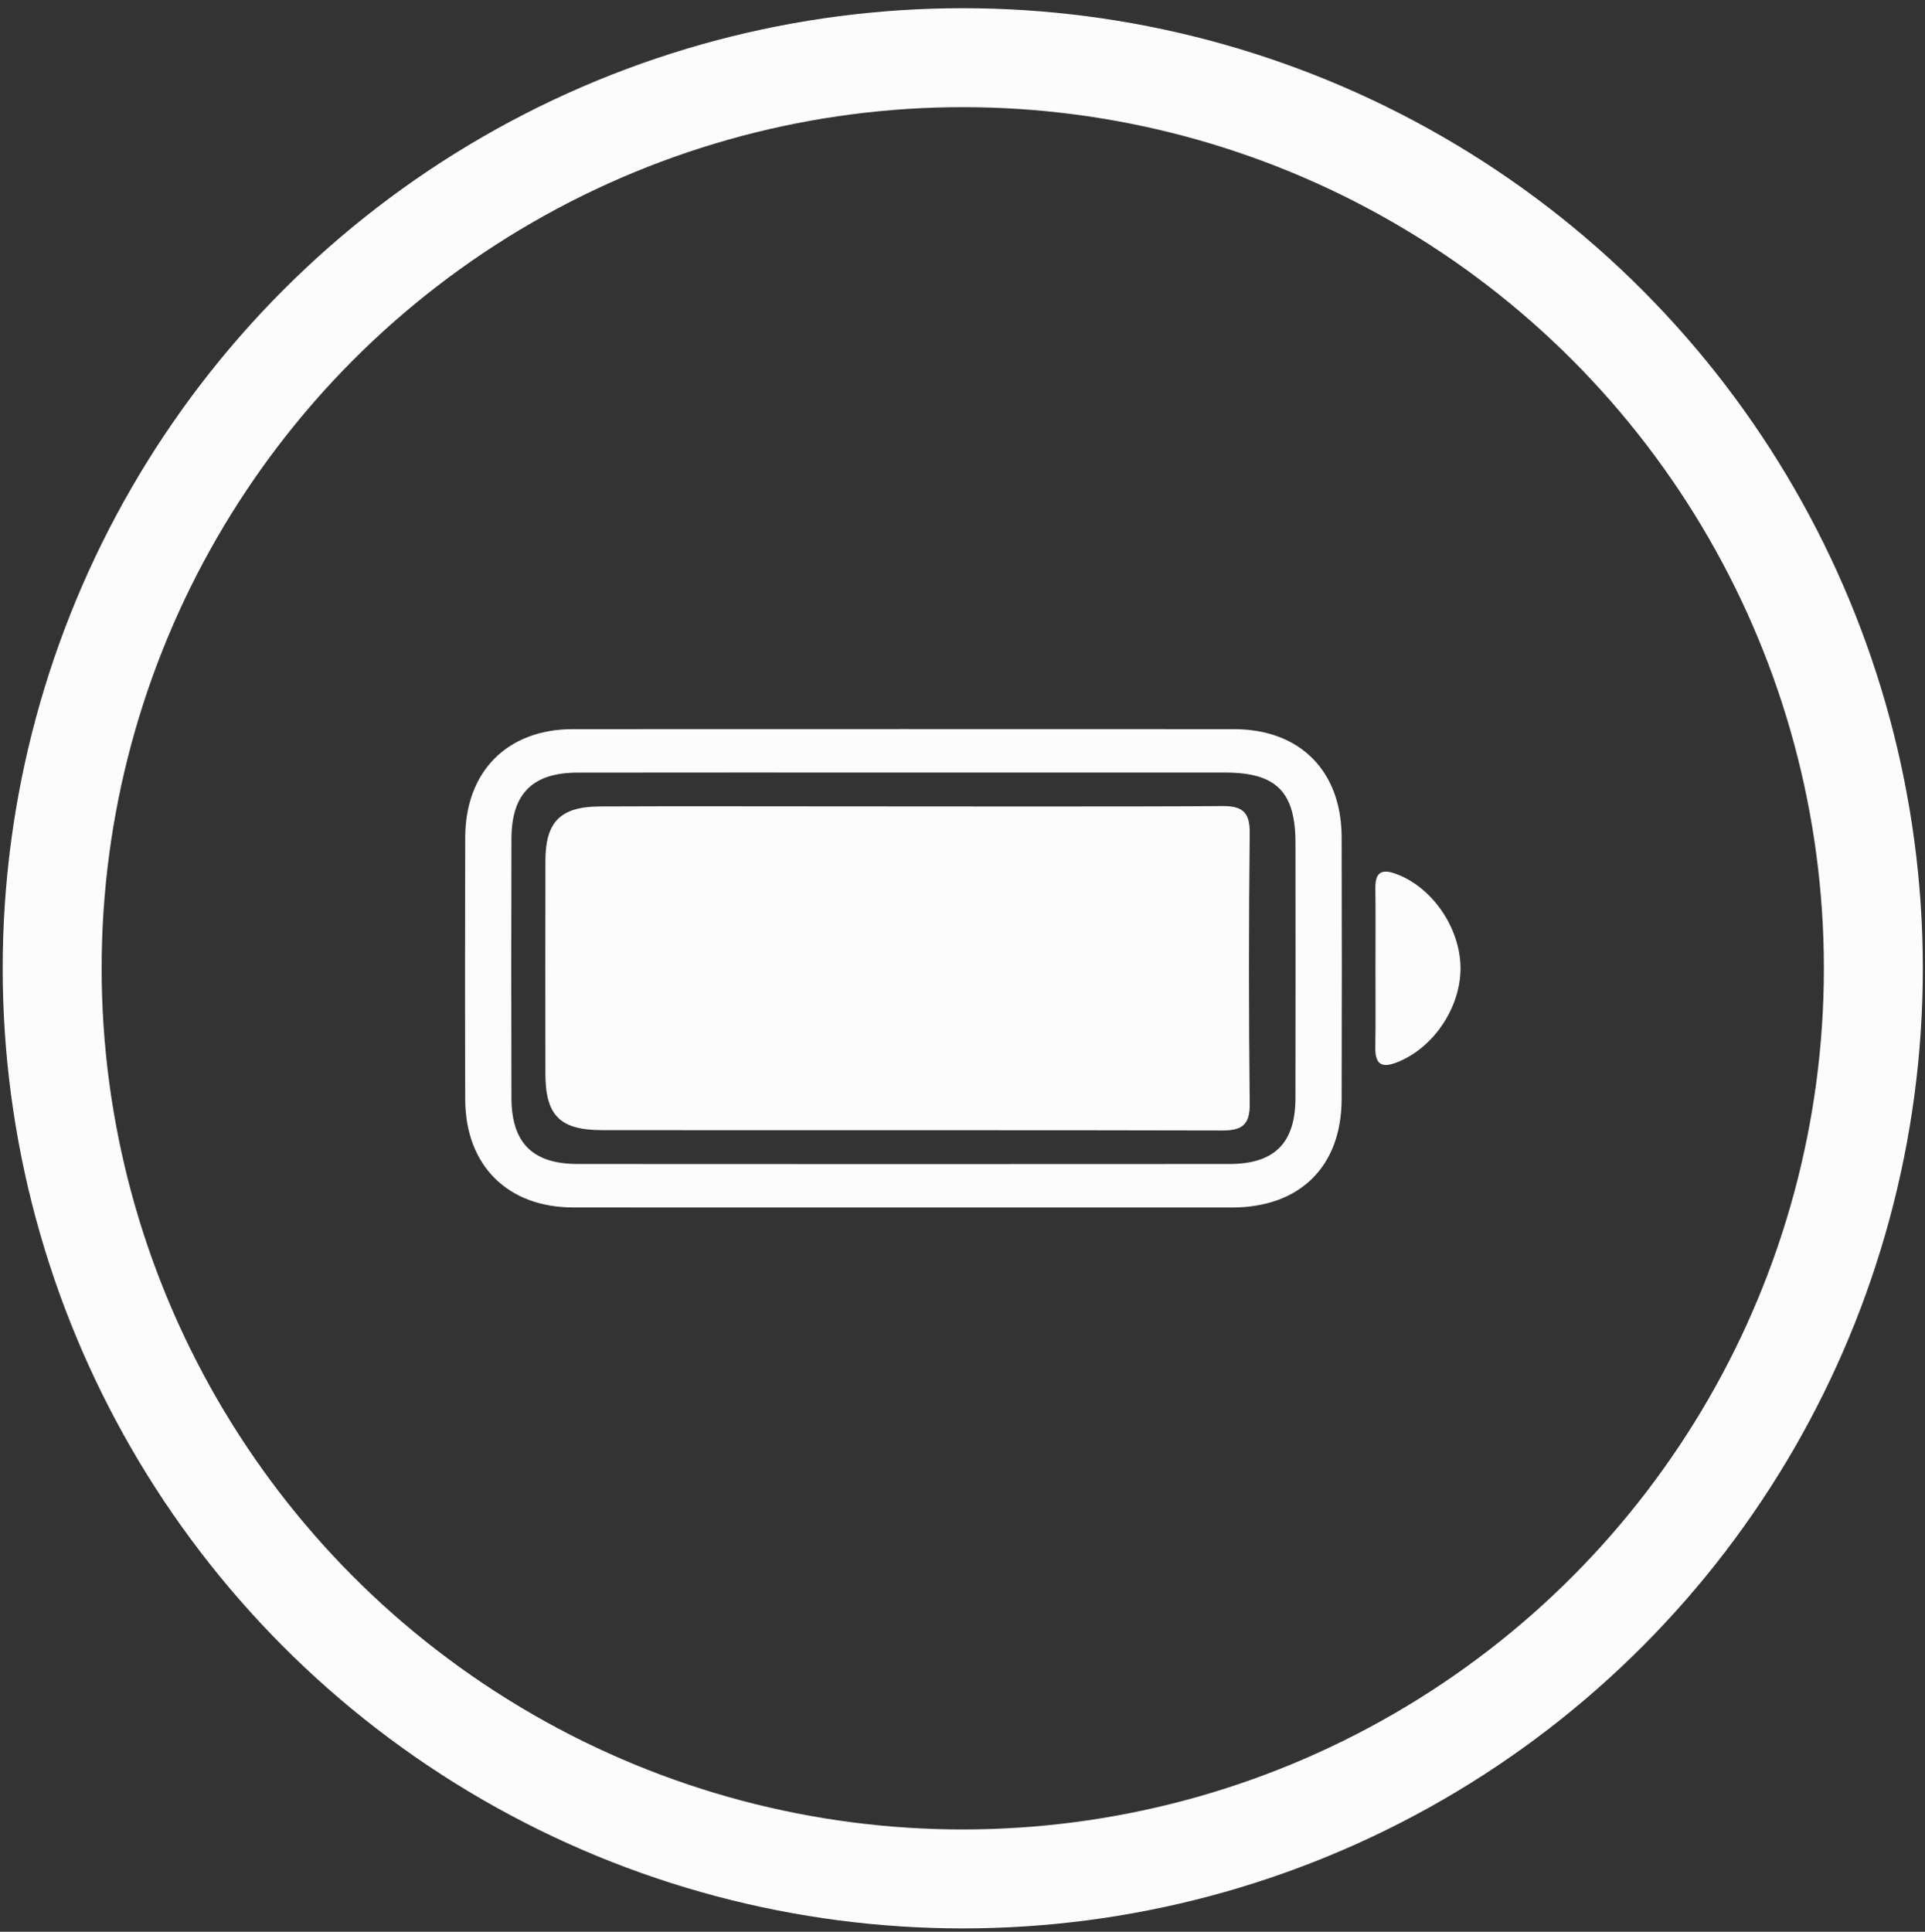 <?xml version="1.0" encoding="utf-8"?>
<!-- Generator: Adobe Illustrator 16.0.0, SVG Export Plug-In . SVG Version: 6.00 Build 0)  -->
<!DOCTYPE svg PUBLIC "-//W3C//DTD SVG 1.1//EN" "http://www.w3.org/Graphics/SVG/1.1/DTD/svg11.dtd">
<svg version="1.1" id="Layer_1" xmlns="http://www.w3.org/2000/svg" xmlns:xlink="http://www.w3.org/1999/xlink" x="0px" y="0px"
	 width="65.346px" height="65.572px" viewBox="0 0 65.346 65.572" enable-background="new 0 0 65.346 65.572" xml:space="preserve">
<rect x="0" y="0" width="65.346" height="65.572" fill="#333333" stroke="none"/>
<circle fill="none" stroke="#FCFCFC" stroke-width="3.359" stroke-miterlimit="10" cx="32.682" cy="32.869" r="30.911"/>
<g>
	<path fill="#FCFCFC" d="M30.639,40.988c-3.729,0-7.457,0.003-11.186-0.001c-2.222-0.003-3.653-1.429-3.661-3.662
		c-0.01-2.968-0.009-5.936,0-8.903c0.008-2.24,1.433-3.67,3.651-3.671c7.482-0.003,14.965-0.003,22.447,0
		c2.233,0.001,3.647,1.416,3.653,3.662c0.008,2.967,0.008,5.935,0,8.903c-0.006,2.281-1.418,3.671-3.72,3.673
		C38.096,40.99,34.367,40.988,30.639,40.988z M30.712,26.224c-3.701,0-7.402-0.004-11.104,0.002
		c-1.524,0.003-2.241,0.712-2.246,2.231c-0.009,2.94-0.009,5.882,0,8.822c0.005,1.52,0.723,2.231,2.245,2.232
		c7.377,0.005,14.754,0.005,22.132,0c1.523-0.001,2.232-0.711,2.236-2.231c0.007-2.89,0.004-5.78,0.001-8.67
		c-0.002-1.734-0.653-2.385-2.389-2.386C37.963,26.222,34.337,26.224,30.712,26.224z"/>
	<path fill="#FCFCFC" d="M46.691,32.879c0-0.91,0.009-1.821-0.003-2.73c-0.008-0.536,0.208-0.667,0.703-0.484
		c1.228,0.452,2.18,1.826,2.187,3.194c0.007,1.358-0.937,2.733-2.167,3.206c-0.561,0.217-0.733,0.014-0.725-0.531
		C46.701,34.648,46.69,33.764,46.691,32.879z"/>
	<path fill="#FCFCFC" d="M28.421,27.372c2.712,0,10.354,0.014,13.064-0.01c0.668-0.006,0.945,0.185,0.938,0.907
		c-0.033,3.066-0.033,6.134,0,9.201c0.008,0.724-0.272,0.906-0.938,0.904c-5.373-0.017-15.676-0.005-21.05-0.012
		c-1.433-0.002-1.92-0.501-1.921-1.922c-0.003-2.407-0.004-4.815,0.001-7.223c0.002-1.318,0.508-1.835,1.846-1.842
		C23.047,27.363,25.733,27.372,28.421,27.372z"/>
</g>
</svg>
